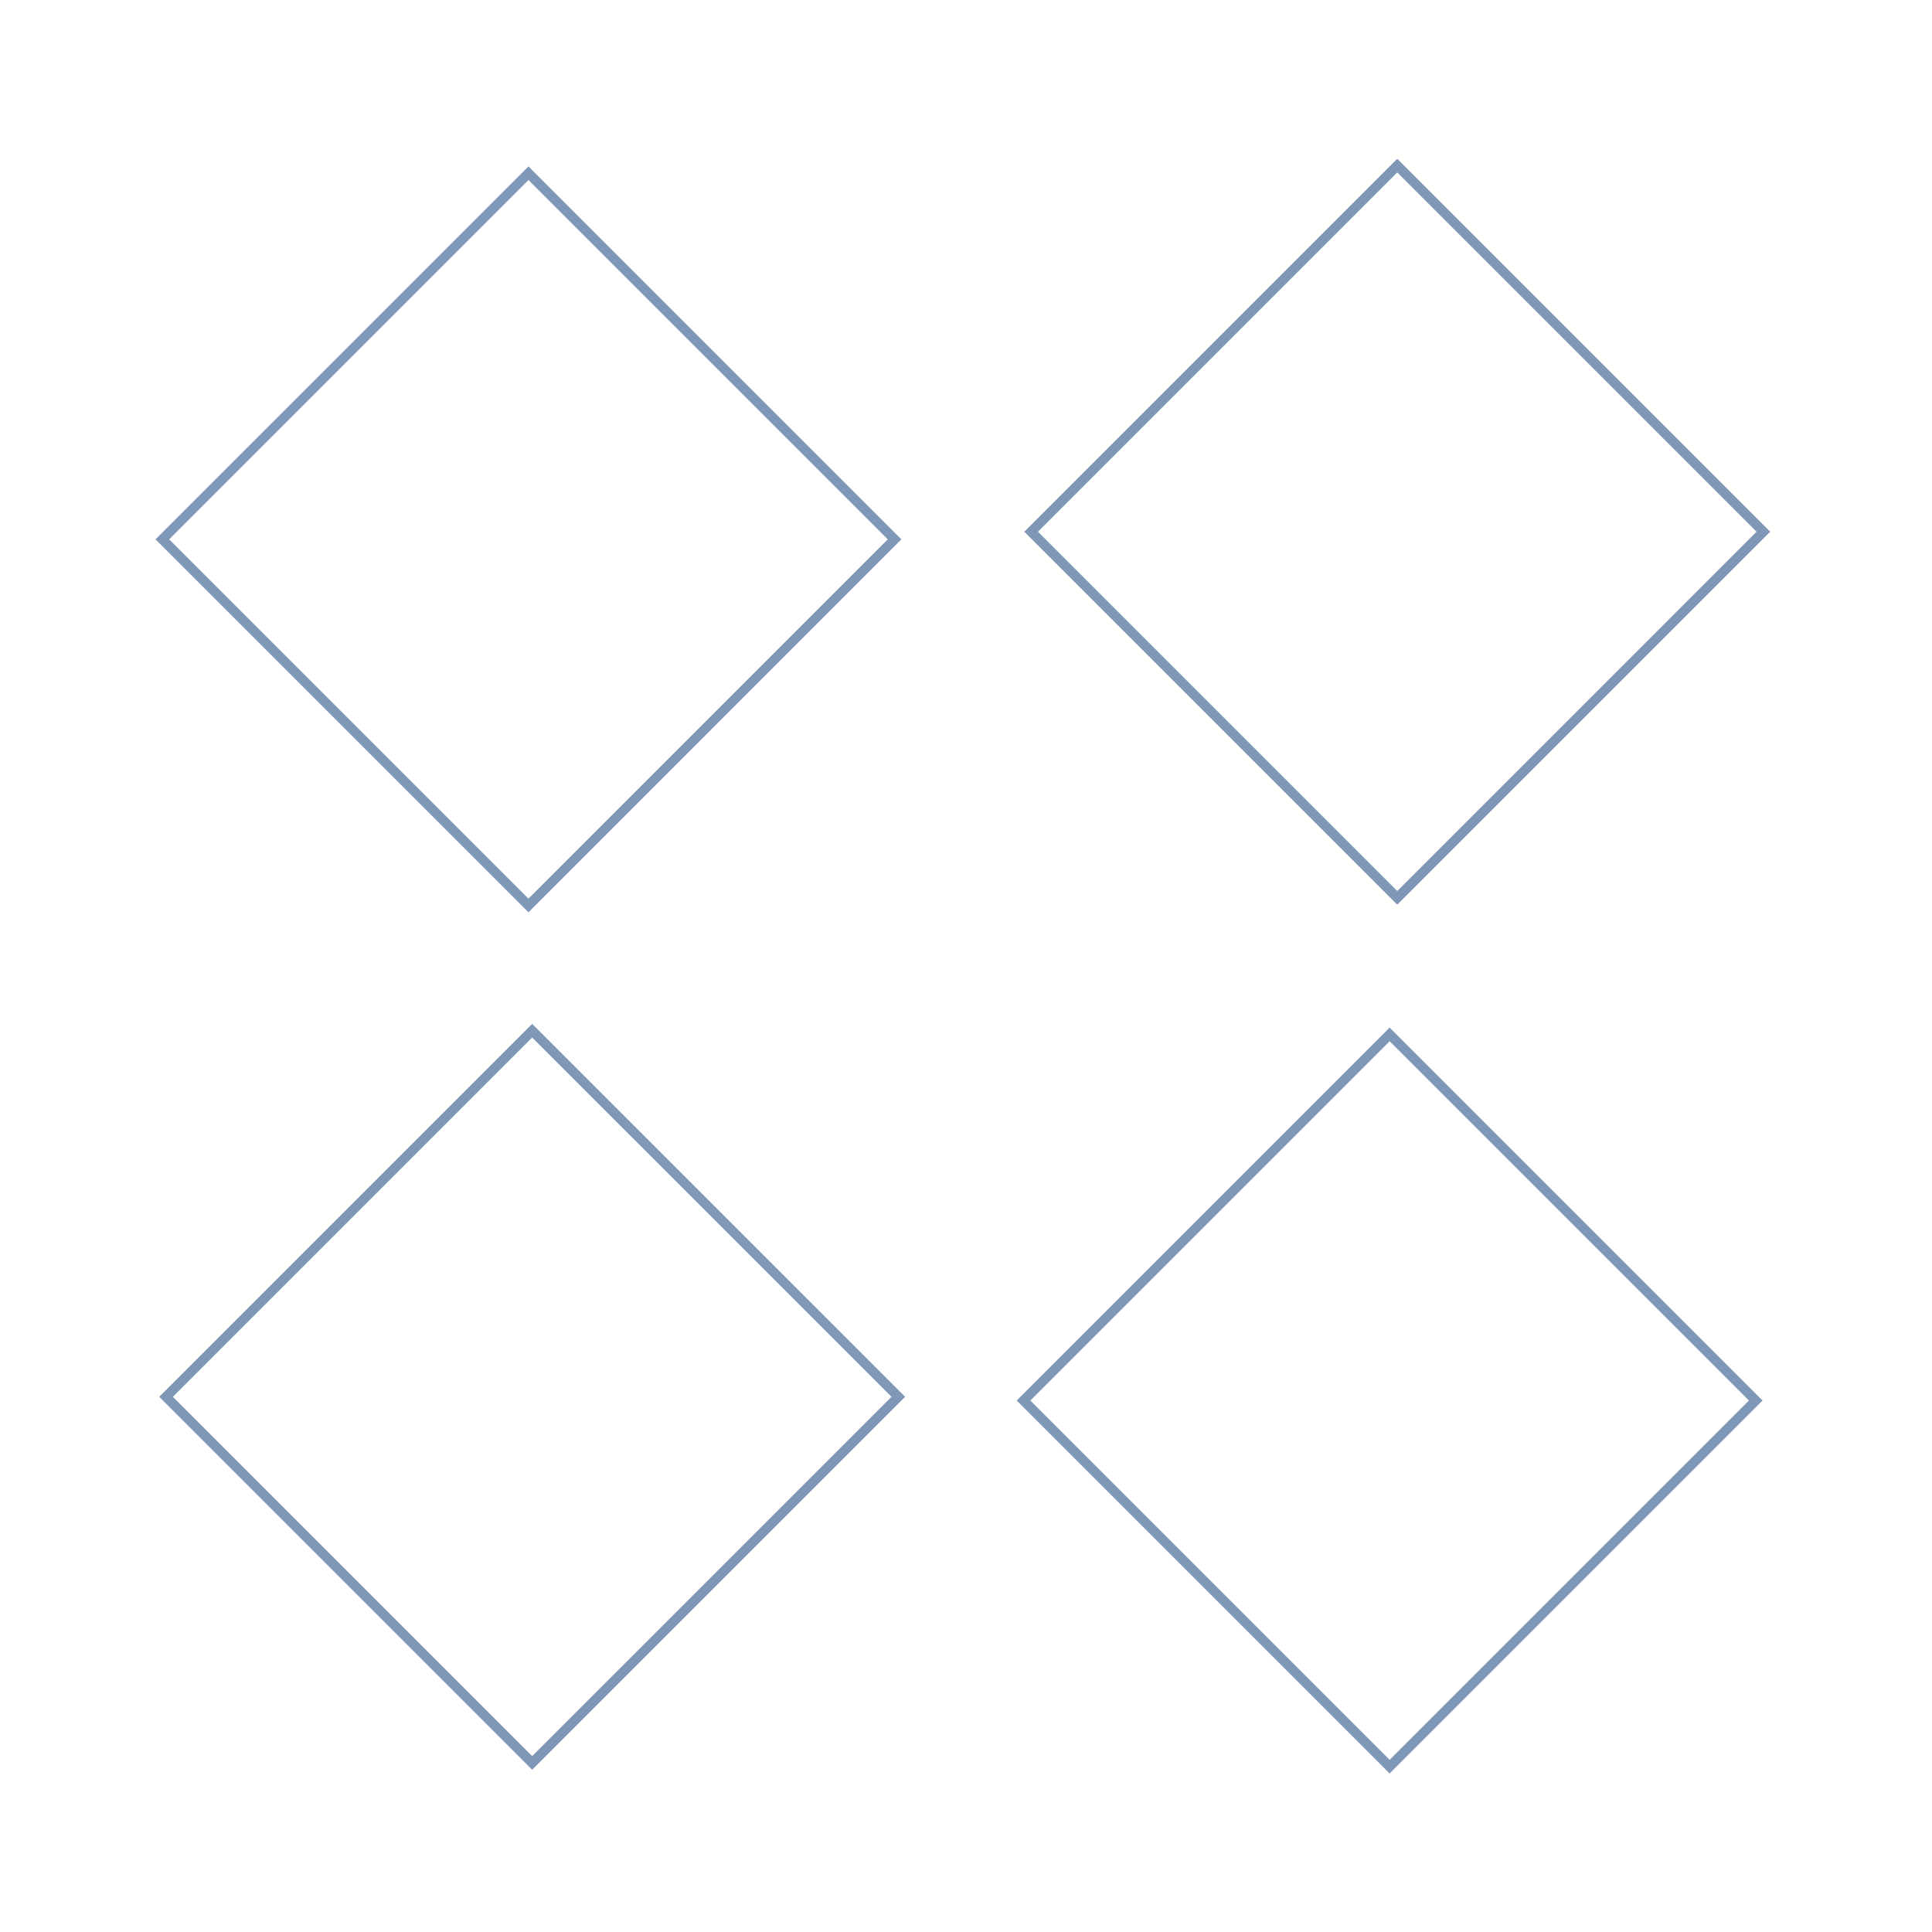 <svg width="400" height="400" viewBox="0 0 400 400" fill="none" xmlns="http://www.w3.org/2000/svg">
<g clip-path="url(#clip0_10205_6)">
<path d="M185.21 111.666L109.41 187.467L33.609 111.666L109.41 35.866L185.21 111.666ZM363.509 289.965L287.708 365.765L211.908 289.965L287.708 214.164L363.509 289.965ZM185.98 289.195L110.179 364.995L34.379 289.195L110.179 213.395L185.98 289.195ZM365.087 110.087L289.287 185.888L213.487 110.087L289.287 34.287L365.087 110.087Z" stroke="#8098B7" stroke-width="2" stroke-miterlimit="10"/>
</g>
<defs>
<clipPath id="clip0_10205_6">
<rect width="400" height="400.001" rx="6" fill="white"/>
</clipPath>
</defs>
</svg>
